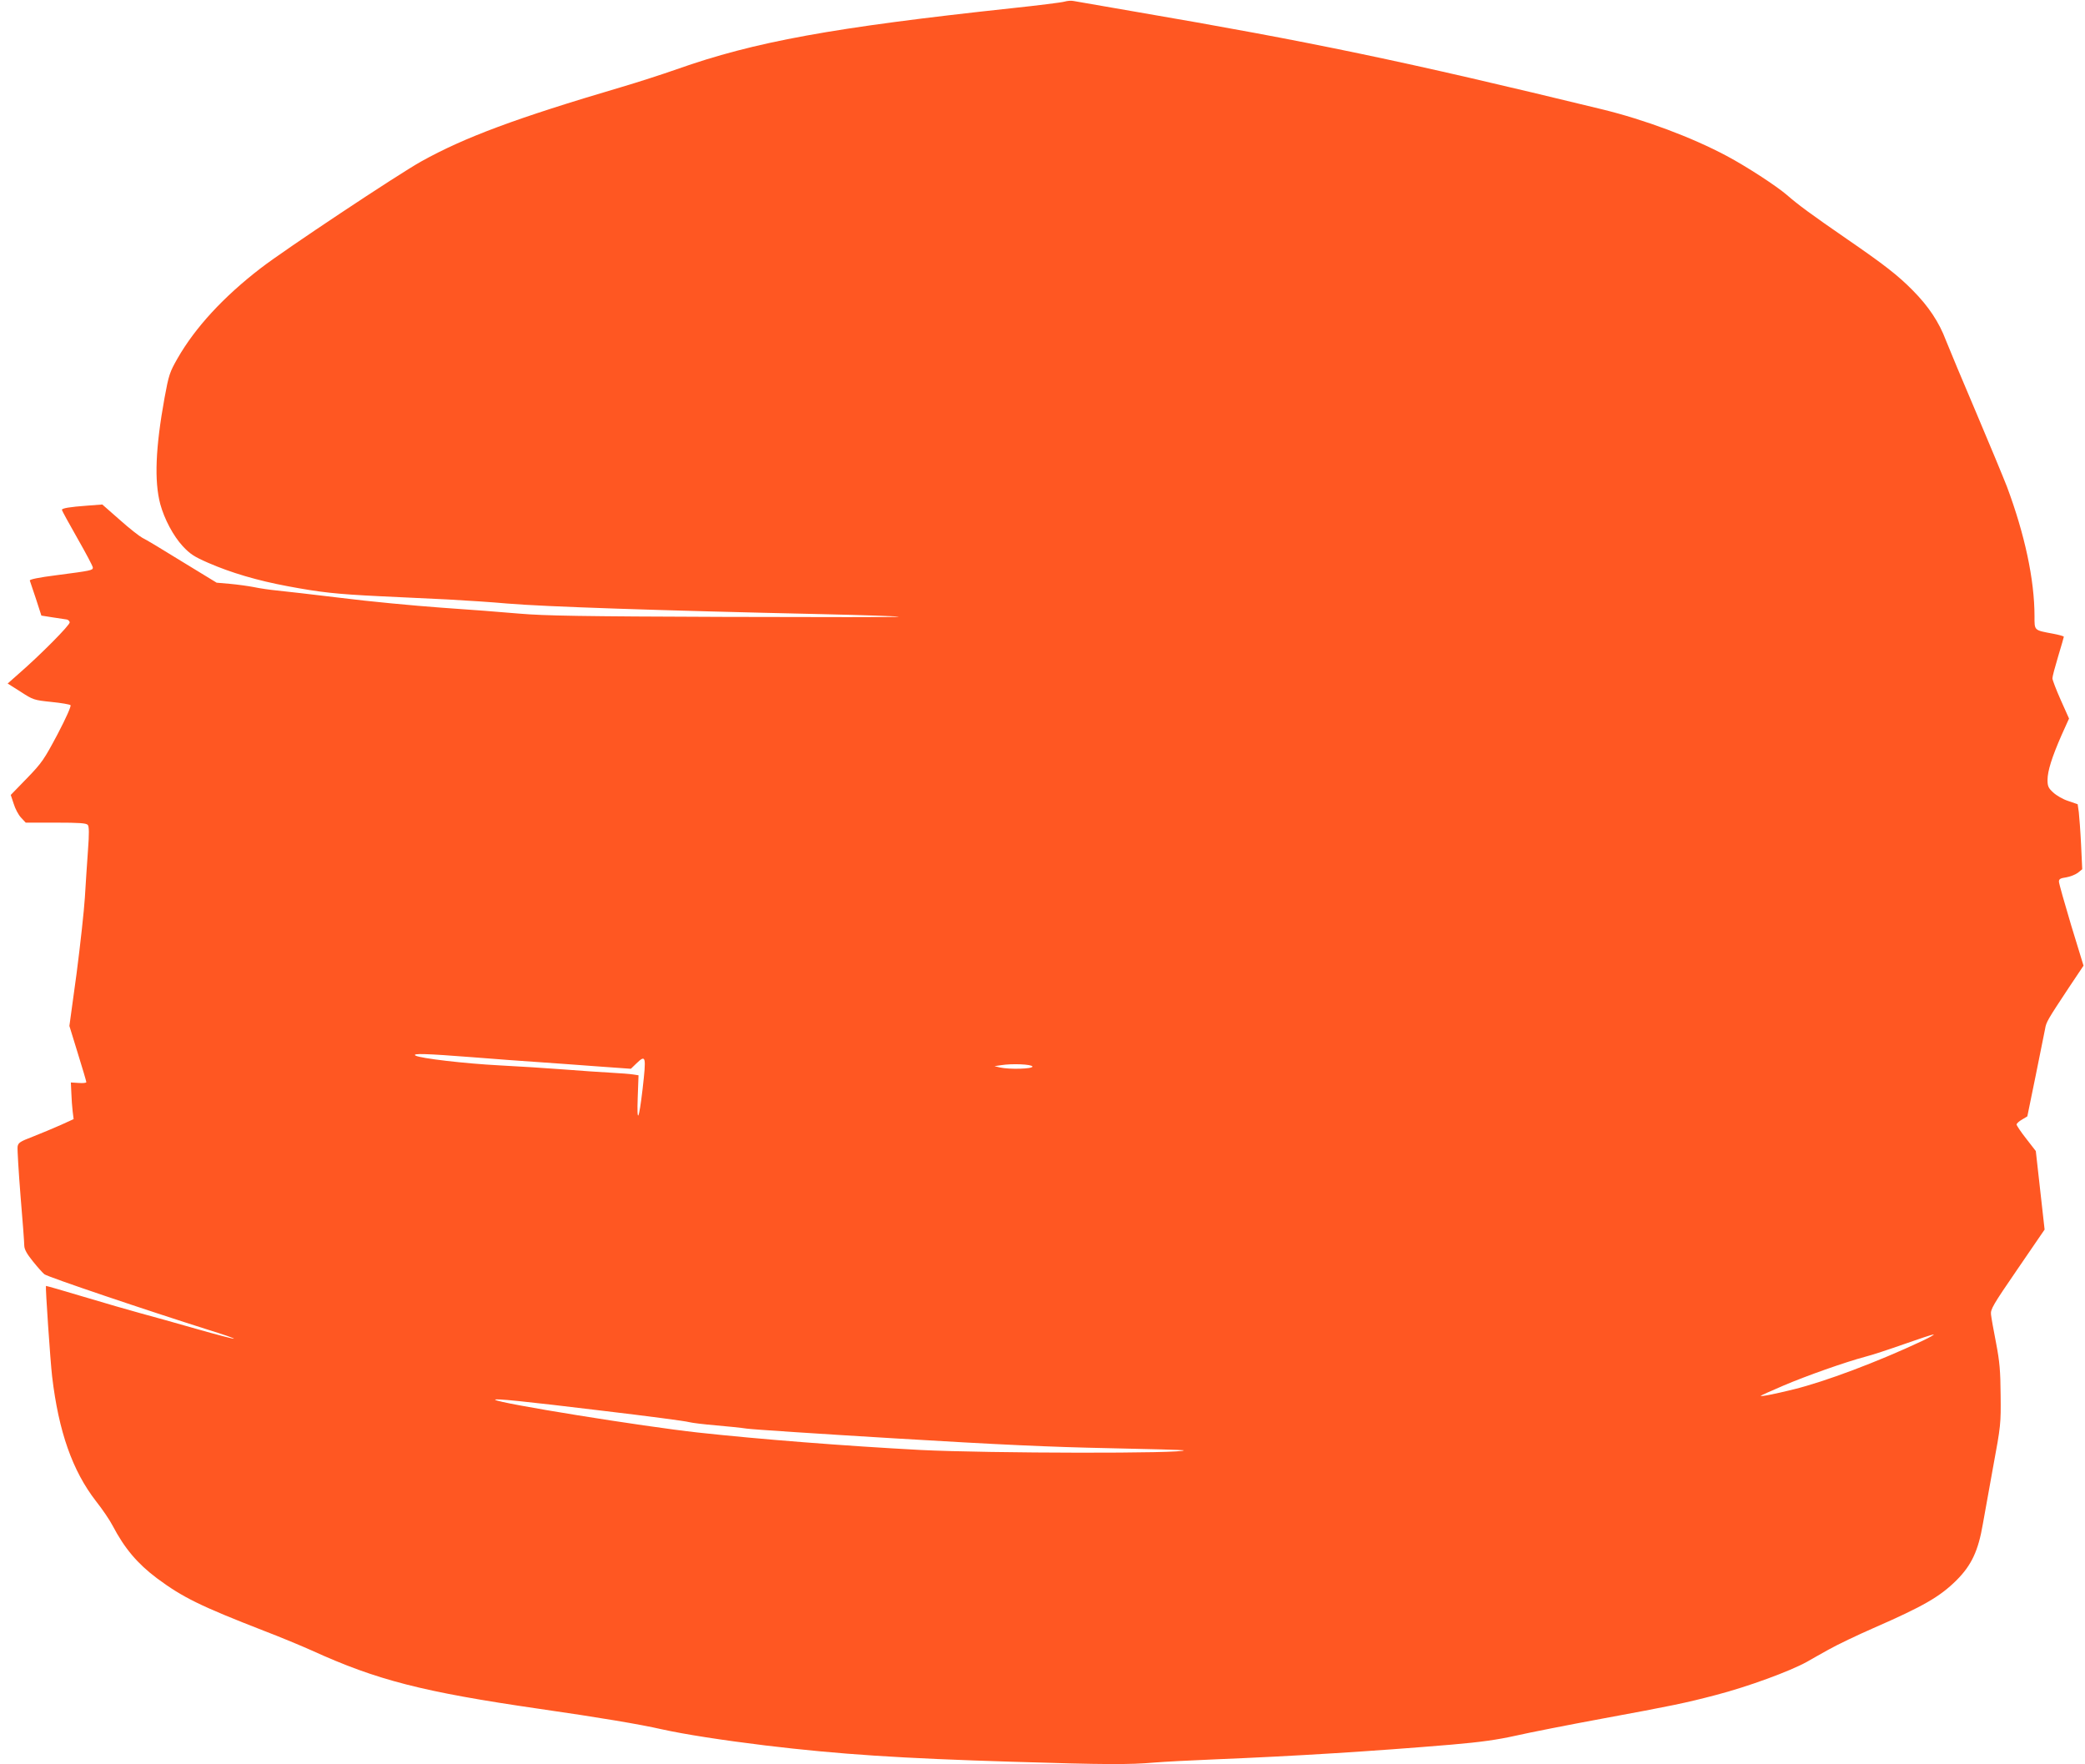 <?xml version="1.0" standalone="no"?>
<!DOCTYPE svg PUBLIC "-//W3C//DTD SVG 20010904//EN"
 "http://www.w3.org/TR/2001/REC-SVG-20010904/DTD/svg10.dtd">
<svg version="1.0" xmlns="http://www.w3.org/2000/svg"
 width="1280pt" height="1083pt" viewBox="0 0 1280 1083"
 preserveAspectRatio="xMidYMid meet">
<g transform="translate(0,1083) scale(0.1,-0.1)"
fill="#ff5722" stroke="none">
<path d="M6535 10820 c-16 -5 -160 -23 -320 -40 -1107 -119 -1582 -206 -2060
-375 -88 -31 -243 -81 -345 -111 -641 -189 -958 -307 -1224 -455 -145 -81
-839 -542 -985 -655 -228 -175 -403 -365 -511 -554 -48 -84 -54 -101 -80 -243
-55 -303 -64 -509 -26 -652 25 -91 79 -194 138 -258 45 -48 69 -64 156 -102
140 -61 302 -109 490 -144 198 -37 294 -48 562 -61 118 -6 307 -15 420 -20
113 -6 277 -17 365 -25 219 -19 934 -43 1925 -65 261 -6 476 -13 479 -16 3 -3
-478 -3 -1069 -1 -888 3 -1107 7 -1260 20 -102 9 -320 26 -485 37 -165 12
-442 38 -615 60 -173 21 -349 41 -390 45 -41 4 -105 13 -142 21 -36 7 -103 16
-147 20 l-81 7 -213 130 c-116 72 -226 138 -244 146 -17 9 -80 58 -138 110
l-107 94 -92 -7 c-110 -8 -156 -16 -156 -26 0 -4 43 -83 95 -174 52 -91 95
-172 95 -180 0 -17 -8 -19 -223 -47 -111 -14 -167 -26 -164 -33 2 -6 19 -57
38 -113 l33 -102 70 -11 c39 -6 78 -12 86 -13 8 -1 16 -9 18 -17 3 -16 -182
-202 -312 -315 l-69 -61 79 -50 c77 -50 82 -52 189 -63 60 -6 113 -15 118 -20
5 -5 -27 -78 -79 -177 -83 -156 -96 -176 -188 -271 l-100 -103 18 -54 c9 -30
29 -68 45 -85 l29 -31 185 0 c144 0 187 -3 196 -14 8 -10 9 -51 1 -157 -6 -79
-14 -209 -19 -289 -5 -80 -28 -290 -51 -467 l-44 -321 52 -169 c29 -92 52
-172 52 -176 0 -5 -21 -7 -47 -5 l-48 3 3 -65 c1 -36 5 -86 8 -112 l6 -48 -79
-36 c-43 -19 -119 -51 -170 -71 -81 -31 -91 -38 -95 -62 -2 -16 6 -151 18
-302 13 -151 23 -288 23 -306 1 -23 15 -49 52 -95 28 -35 60 -71 71 -80 18
-16 632 -223 1015 -344 84 -26 151 -49 149 -52 -3 -2 -107 25 -233 61 -125 36
-280 79 -343 96 -63 17 -218 62 -345 100 -126 38 -231 68 -233 67 -4 -5 27
-463 38 -556 40 -339 125 -579 269 -765 39 -49 85 -117 102 -150 74 -141 153
-234 273 -324 159 -118 268 -171 656 -322 102 -39 234 -94 294 -121 400 -182
679 -254 1396 -358 368 -53 618 -95 754 -126 140 -31 373 -67 635 -99 458 -55
831 -79 1516 -100 576 -18 720 -18 869 -5 61 5 233 14 381 20 472 19 958 49
1445 90 185 16 282 30 395 55 83 19 322 66 533 105 423 78 507 95 697 145 196
51 452 145 557 203 18 11 78 44 133 75 55 31 179 90 275 132 309 135 409 193
511 294 93 93 134 182 162 346 9 50 37 207 63 350 47 254 48 264 46 441 -1
149 -6 205 -28 320 -15 76 -29 155 -31 174 -4 32 11 58 162 278 l167 244 -27
241 -27 241 -59 76 c-33 42 -59 81 -59 87 0 6 15 20 33 30 l33 20 51 249 c28
137 54 266 58 288 7 42 14 54 147 255 l89 133 -76 248 c-41 137 -75 257 -75
268 0 16 9 21 44 26 25 4 57 17 72 28 l27 22 -7 150 c-4 83 -11 173 -14 200
l-7 49 -58 20 c-32 10 -73 34 -92 52 -30 27 -35 39 -35 77 0 55 27 140 86 275
l46 102 -51 114 c-28 63 -51 123 -51 133 0 11 16 71 35 134 19 63 35 118 35
121 0 4 -30 12 -67 19 -117 22 -113 18 -113 107 0 225 -60 503 -169 795 -23
59 -108 264 -189 455 -82 192 -165 391 -186 444 -42 112 -107 209 -203 306
-93 94 -174 157 -408 318 -216 149 -295 207 -365 268 -65 56 -248 175 -370
240 -216 115 -503 222 -765 286 -1217 296 -1784 414 -2870 600 -192 33 -361
63 -375 65 -14 3 -38 1 -55 -4z m-3635 -6480 c140 -11 323 -25 405 -30 83 -6
244 -17 359 -26 l209 -15 32 31 c61 59 63 48 40 -155 -23 -195 -36 -218 -30
-53 l5 137 -32 5 c-18 3 -80 8 -138 11 -58 3 -188 12 -290 20 -102 8 -279 19
-395 25 -212 11 -485 43 -514 60 -25 15 66 12 349 -10z m3438 -57 c4 -15 -140
-19 -199 -6 l-34 8 40 6 c67 11 188 6 193 -8z m5462 -1685 c-272 -128 -597
-250 -789 -297 -121 -30 -209 -47 -201 -39 3 3 64 30 136 61 142 61 384 146
504 178 41 10 149 46 240 78 91 32 172 59 180 59 8 0 -23 -18 -70 -40z m-8095
-429 c270 -32 506 -63 525 -69 19 -5 94 -14 165 -20 72 -6 157 -15 190 -20 33
-5 443 -32 910 -60 647 -39 959 -53 1308 -60 253 -5 461 -11 464 -13 21 -21
-1199 -19 -1617 2 -466 25 -981 65 -1365 107 -338 37 -1226 180 -1245 201 -10
10 178 -9 665 -68z"/>
</g>
</svg>
